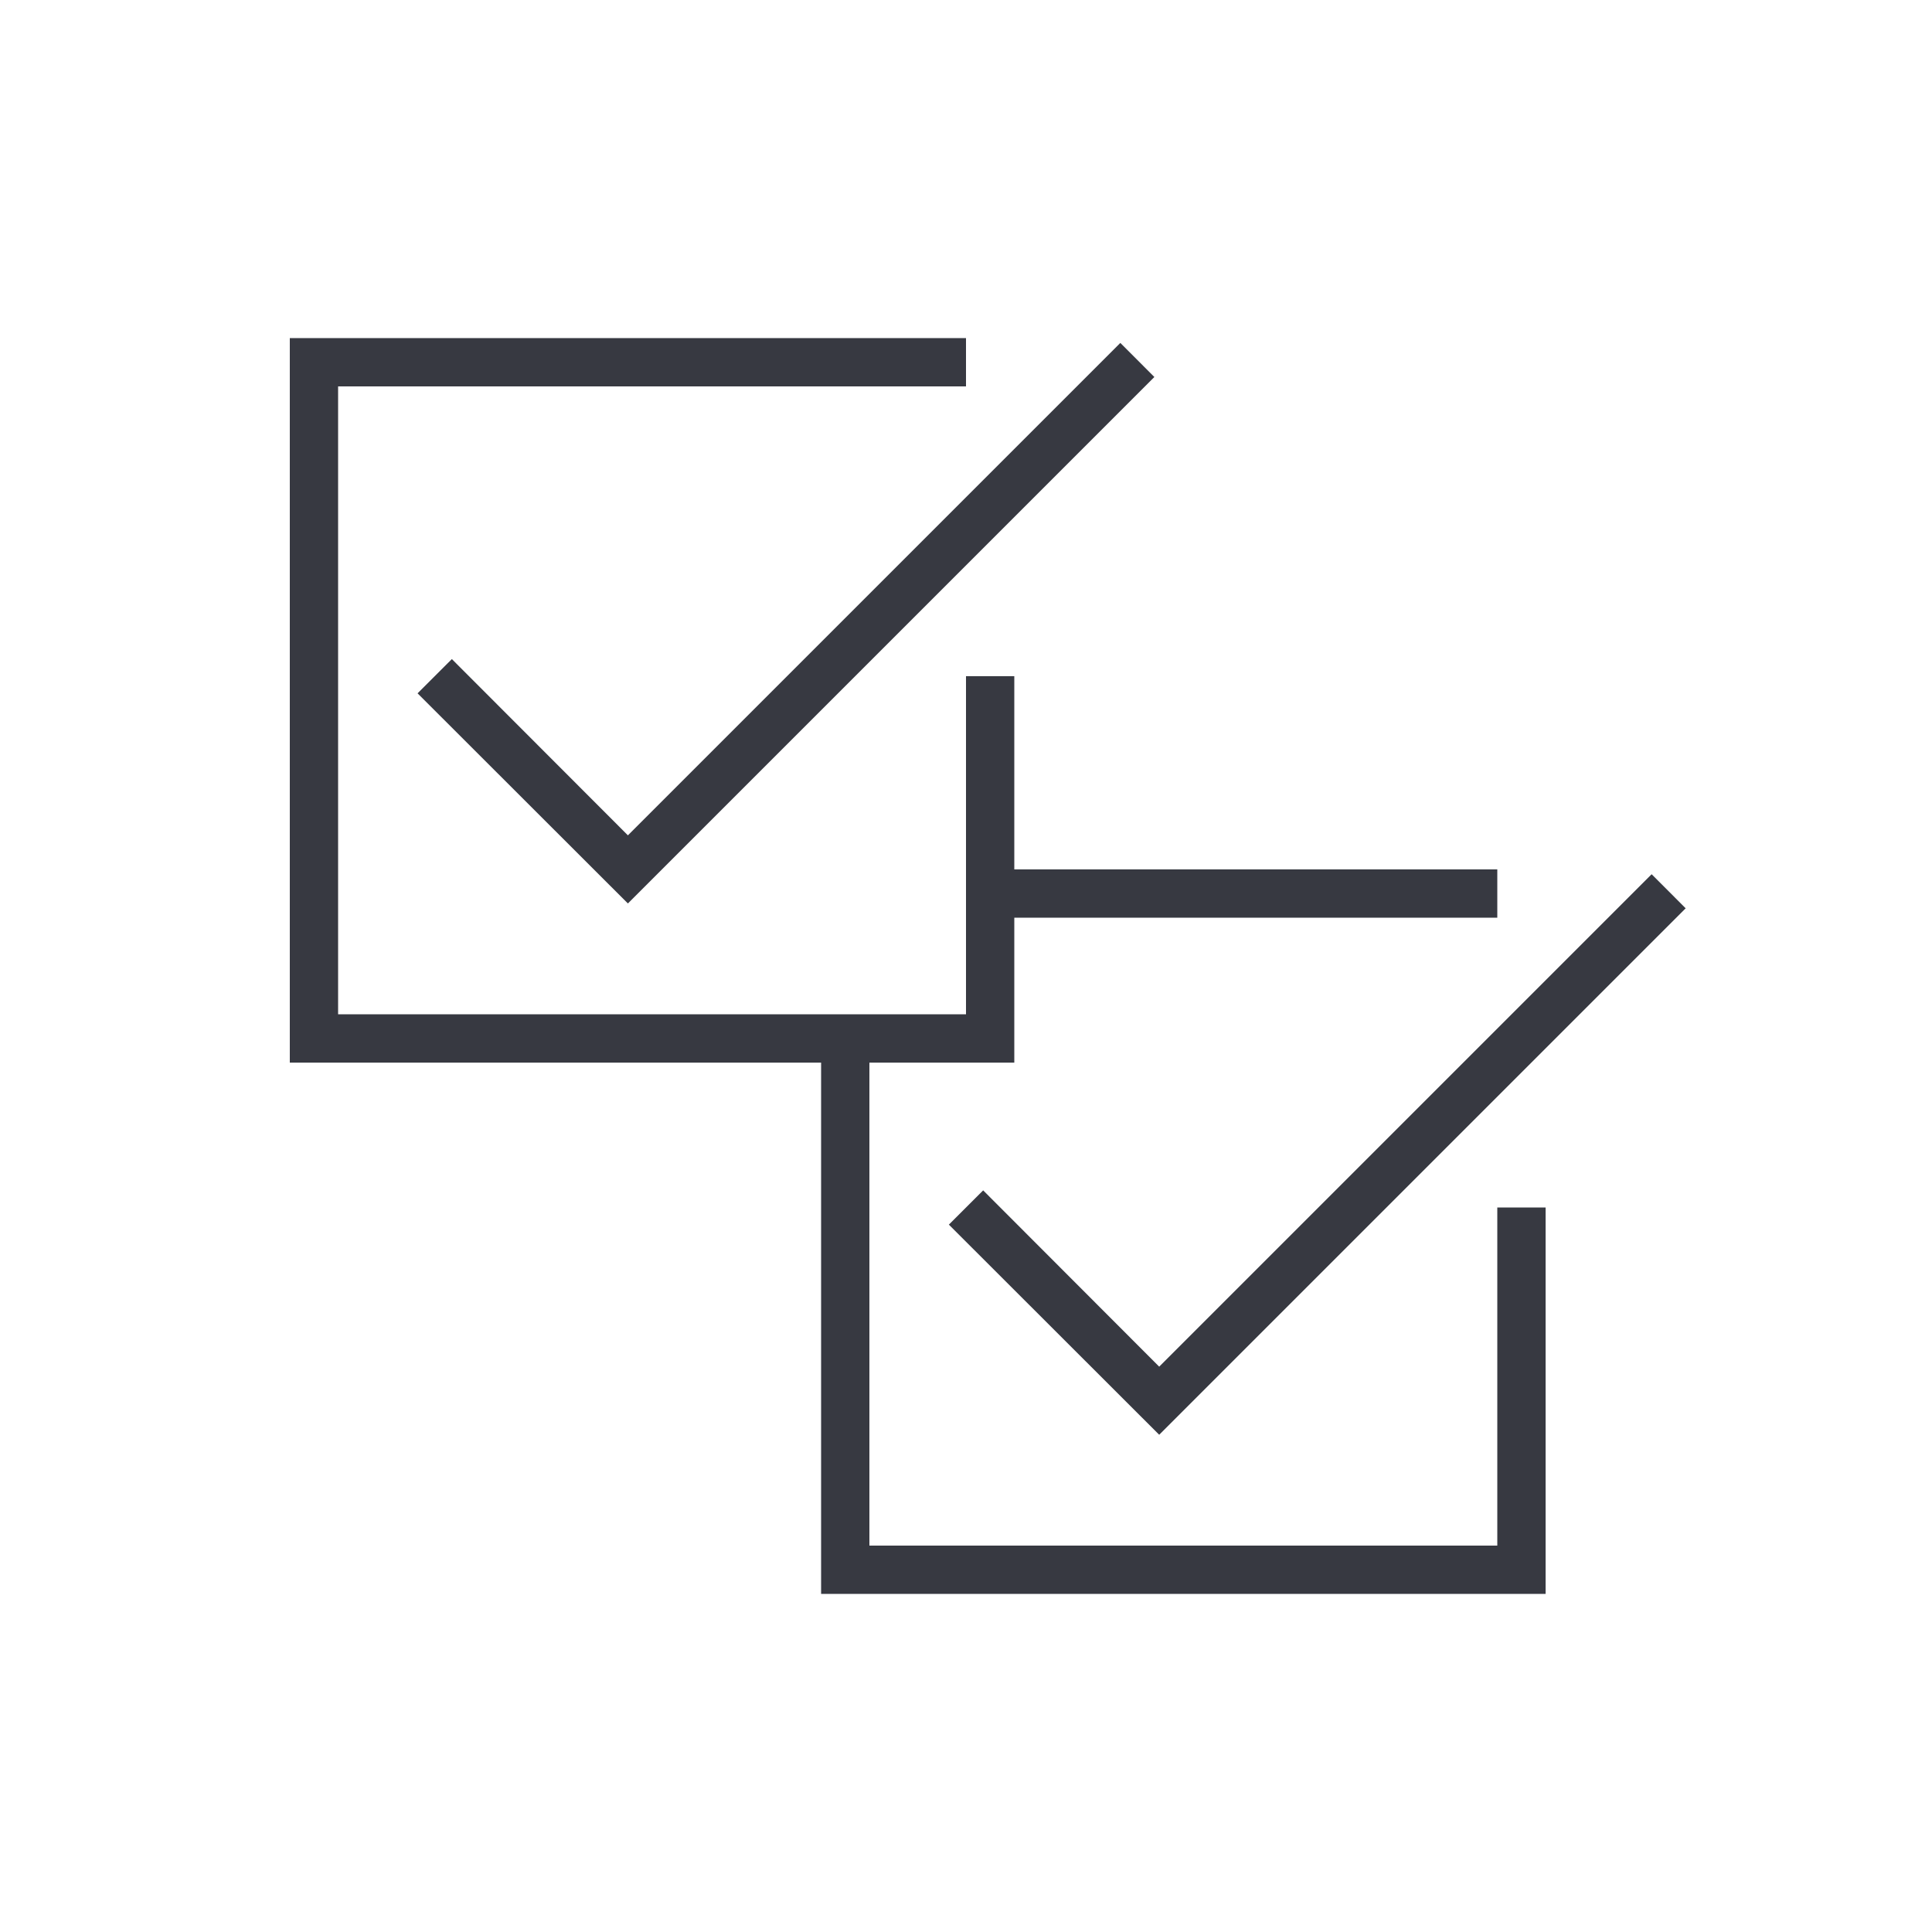 <svg width="60" height="60" fill="none" xmlns="http://www.w3.org/2000/svg"><path d="M14.033 20.468l-1.065 1.064 6.532 6.526 16.35-16.35-1.057-1.058L19.5 25.942l-5.467-5.474zm16.5 16.5l-1.065 1.064L36 44.558l16.35-16.35-1.057-1.058L36 42.443l-5.467-5.475z" fill="#373941"/><path d="M46.5 48H27V33h4.5v-4.5h15V27h-15v-6H30v10.5H10.5V12H30v-1.5H9V33h16.5v16.5H48v-12h-1.5V48z" fill="#373941"/></svg>